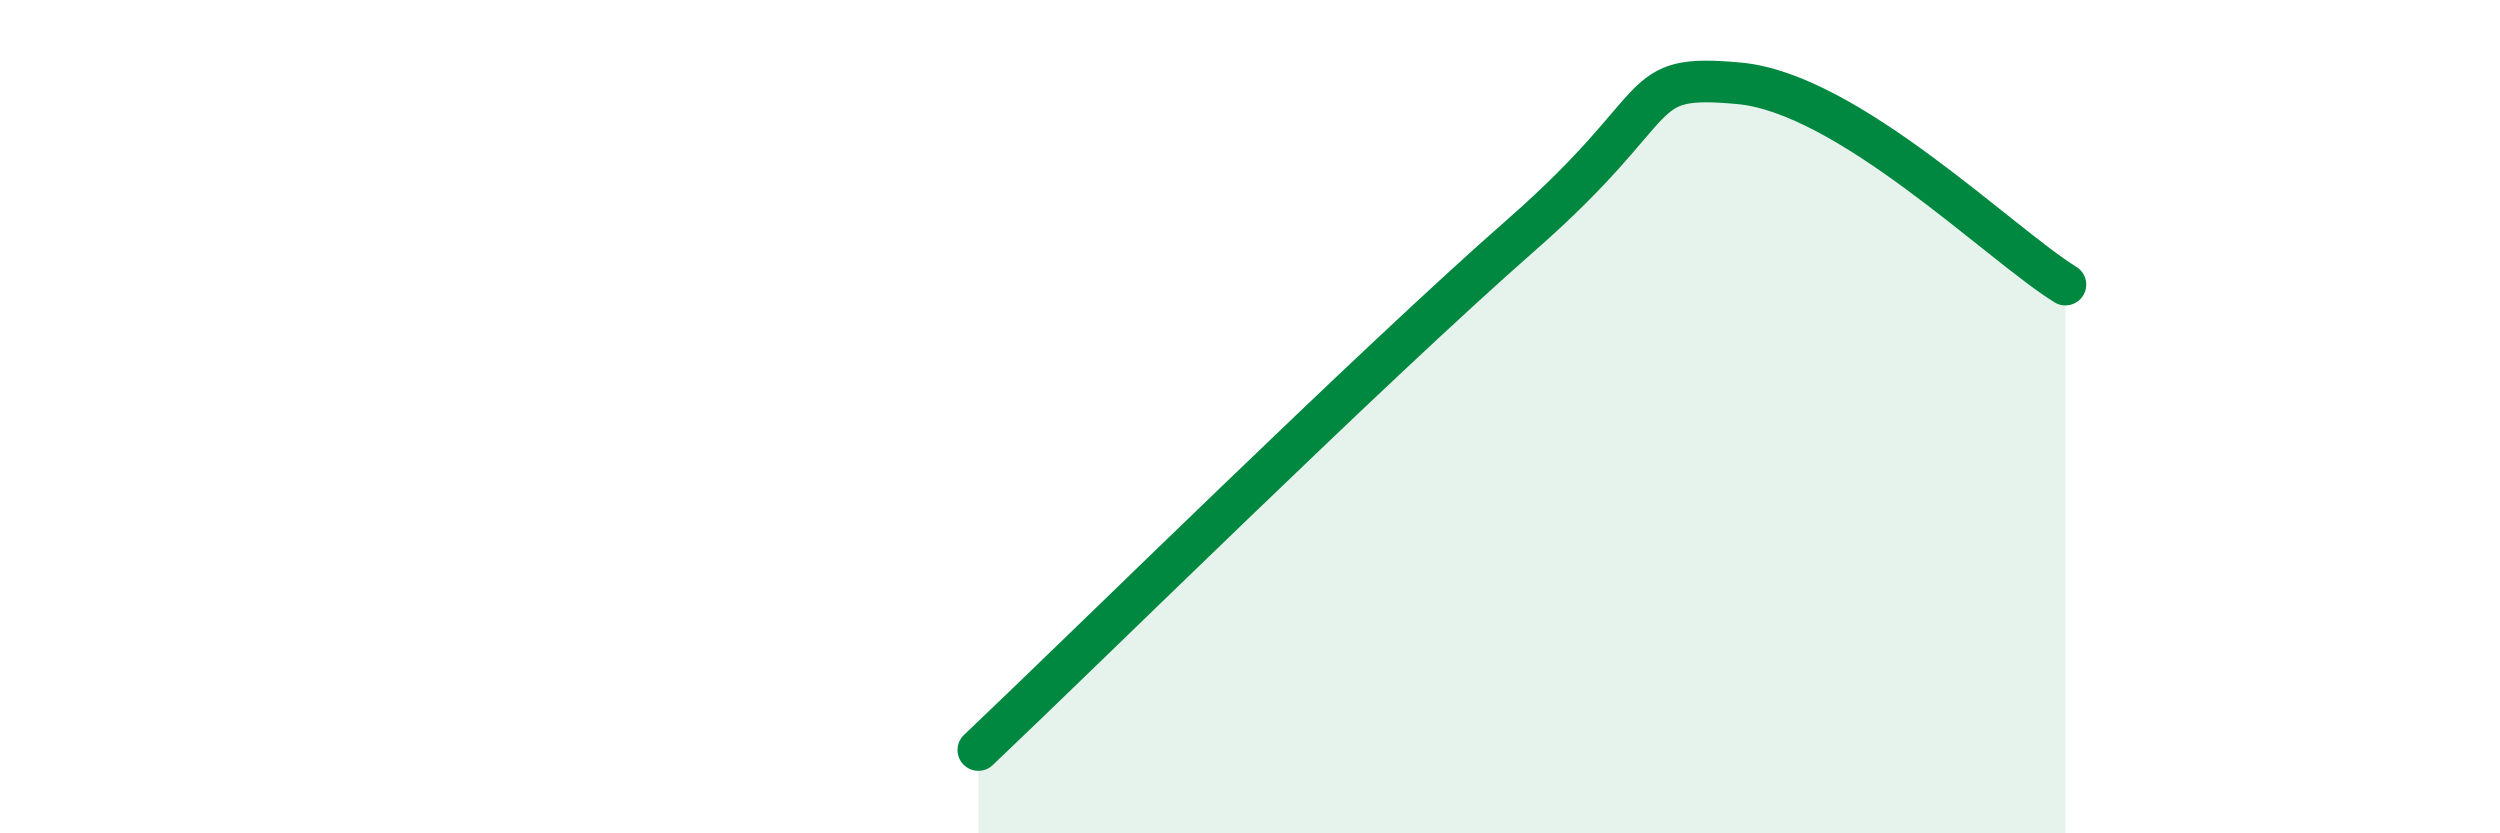 
    <svg width="60" height="20" viewBox="0 0 60 20" xmlns="http://www.w3.org/2000/svg">
      <path
        d="M 23.48,18 C 26.09,15.53 32.87,8.83 36.52,5.63 C 40.17,2.43 39.13,1.76 41.74,2 C 44.35,2.24 48,5.86 49.57,6.83L49.57 20L23.48 20Z"
        fill="#008740"
        opacity="0.1"
        stroke-linecap="round"
        stroke-linejoin="round"
      />
      <path
        d="M 23.48,18 C 26.09,15.53 32.87,8.83 36.52,5.63 C 40.17,2.43 39.13,1.76 41.74,2 C 44.35,2.24 48,5.86 49.57,6.83"
        stroke="#008740"
        stroke-width="1"
        fill="none"
        stroke-linecap="round"
        stroke-linejoin="round"
      />
    </svg>
  